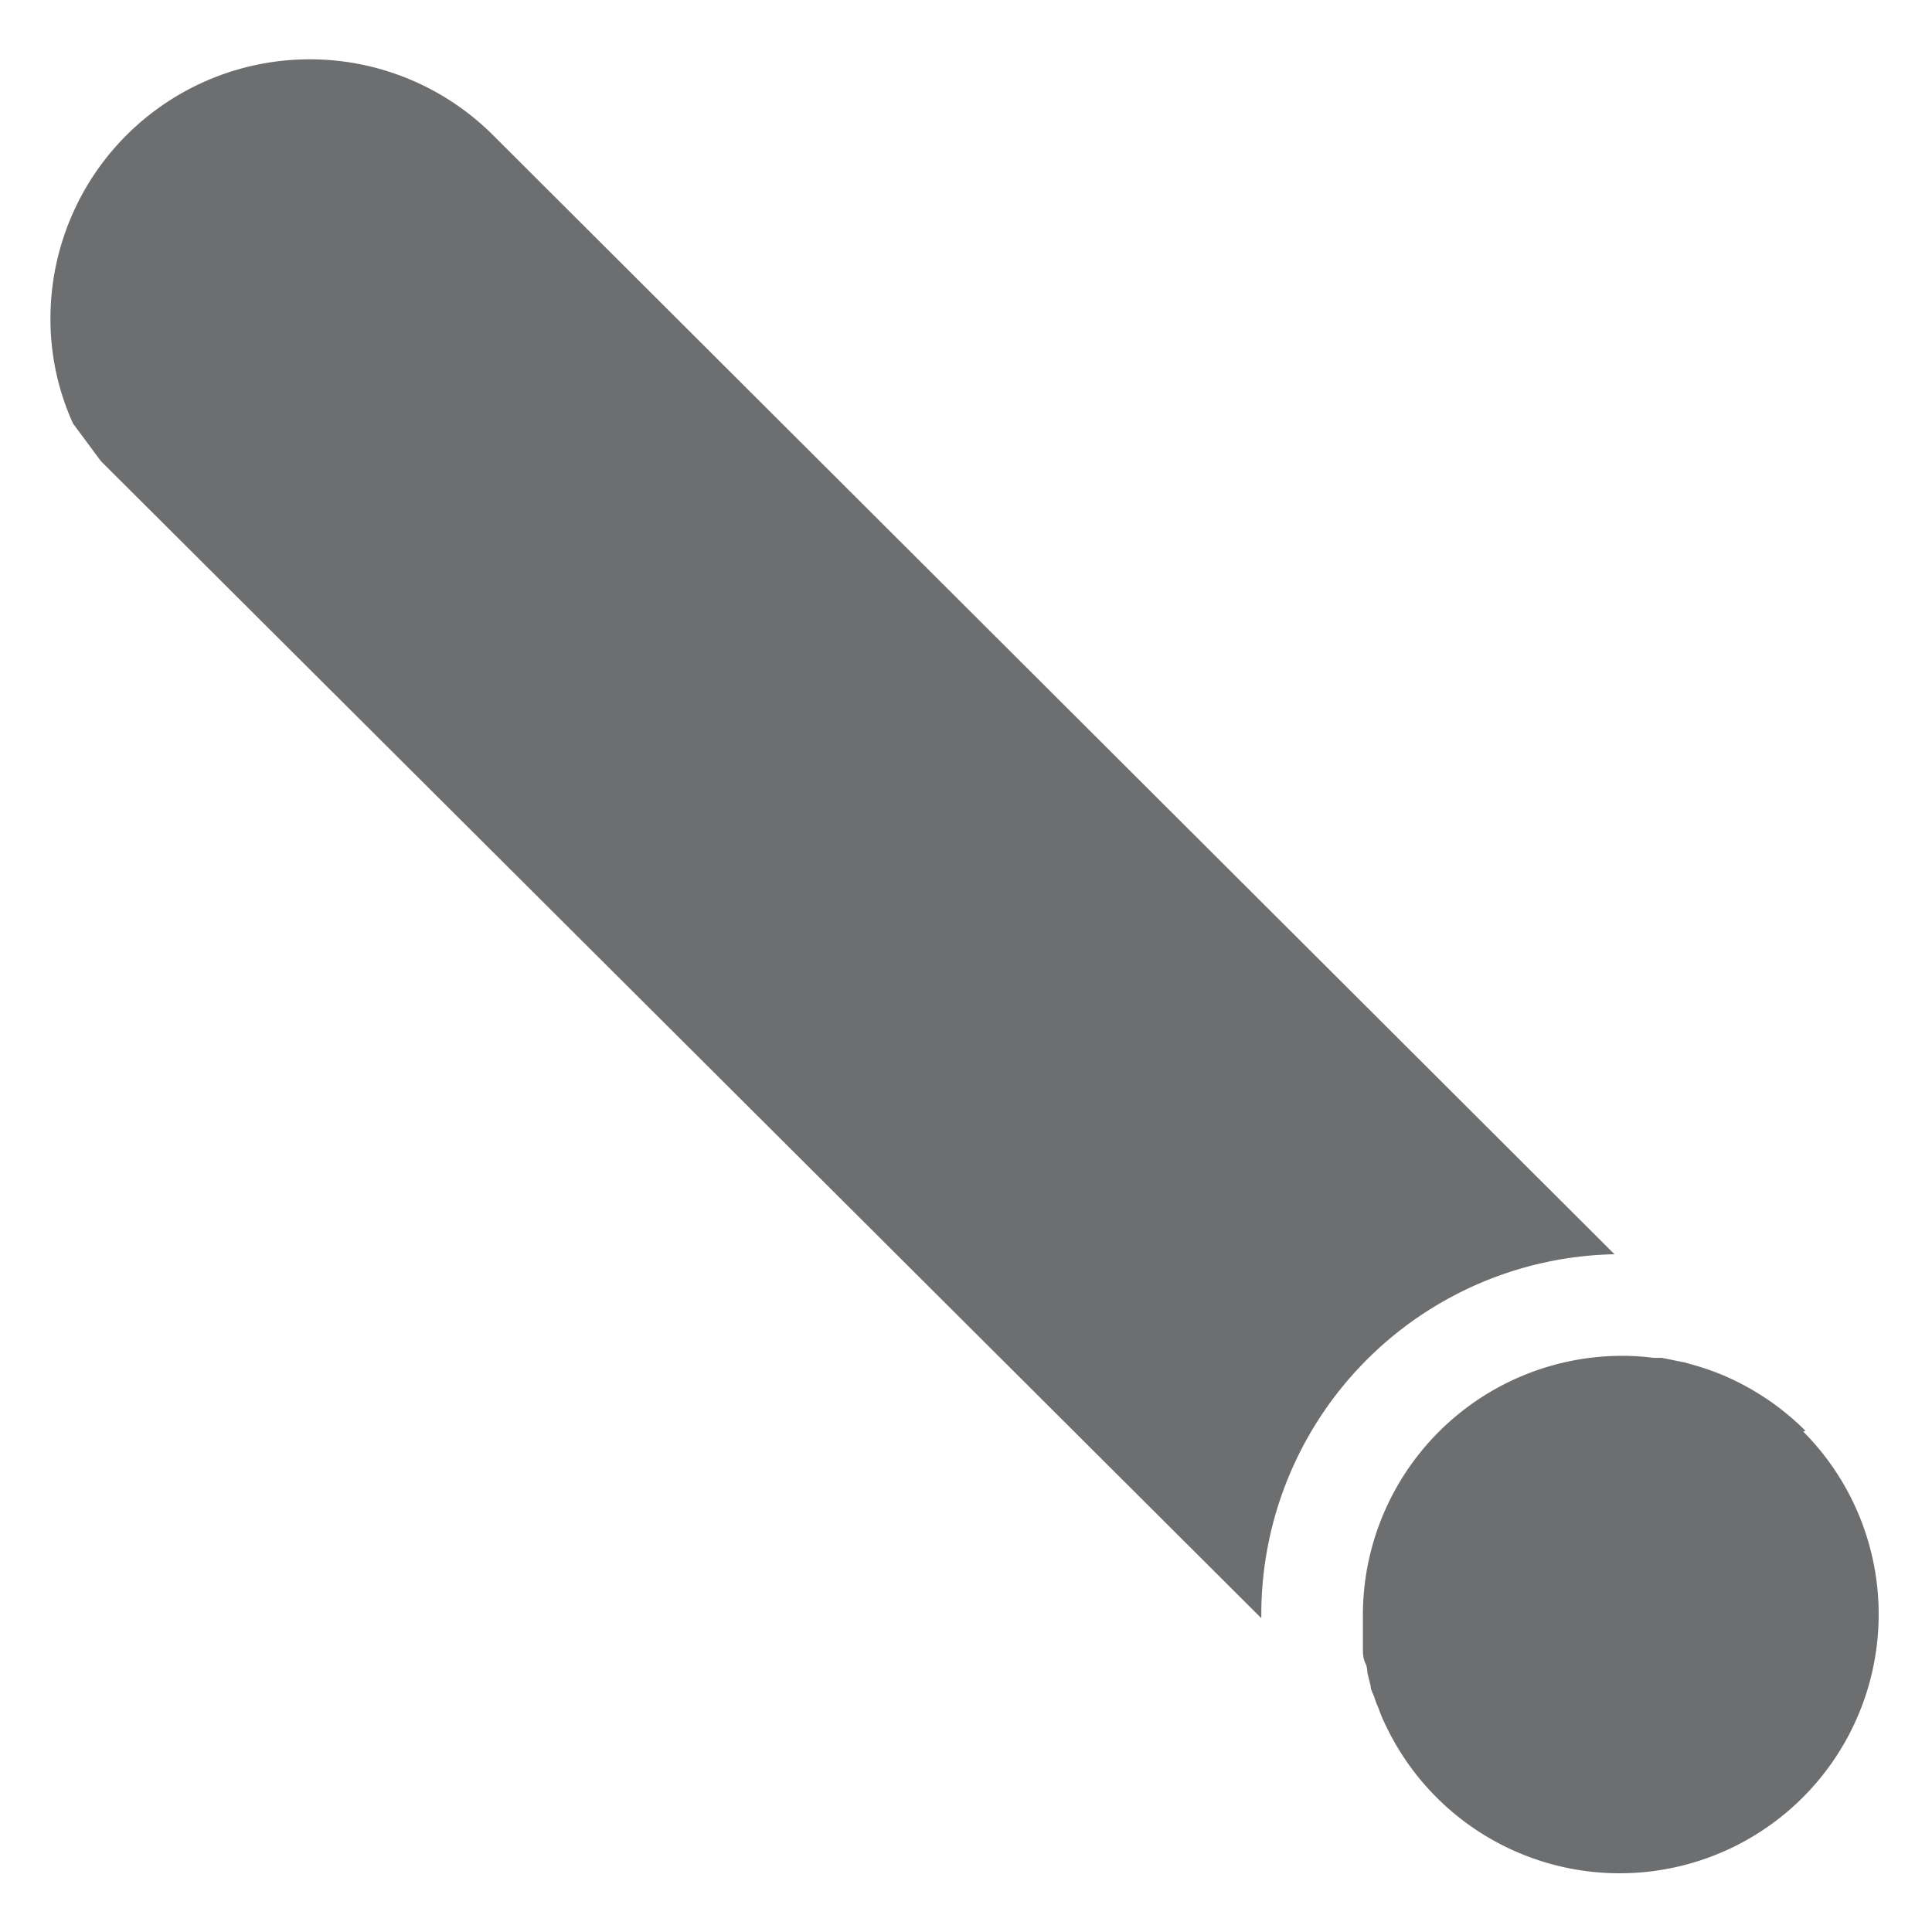 ﻿<svg id="Layer_1" data-name="Layer 1" xmlns="http://www.w3.org/2000/svg" viewBox="0 0 57.44 57.44"><defs><style>.cls-1{fill:none;}.cls-2{fill:#6d6e70;}</style></defs><rect class="cls-1" x="-2663.94" y="-781.08" width="2951.16" height="3933.57"/><path class="cls-2" d="M53.68,42.54h0a7.79,7.79,0,0,0-2.54-1.69h0a8.09,8.09,0,0,0-.83-.28l-.21-.06-.69-.14-.25,0a7,7,0,0,0-.92-.06A7.71,7.71,0,0,0,40.52,48c0,.25,0,.49,0,.73l0,.26c0,.15,0,.3.07.45s.05.21.07.32l.09.36c0,.11.07.23.11.34a2.49,2.49,0,0,0,.11.29c.05.13.09.25.15.38l.09.19a7.7,7.7,0,1,0,12.4-8.76Z"/><path class="cls-2" d="M48,37.29,14.64,4A7.71,7.71,0,0,0,1.5,9.45a7.51,7.51,0,0,0,.67,3.14L3,13.71l34.5,34.4s0-.08,0-.13A10.71,10.71,0,0,1,48,37.29Z"/></svg>